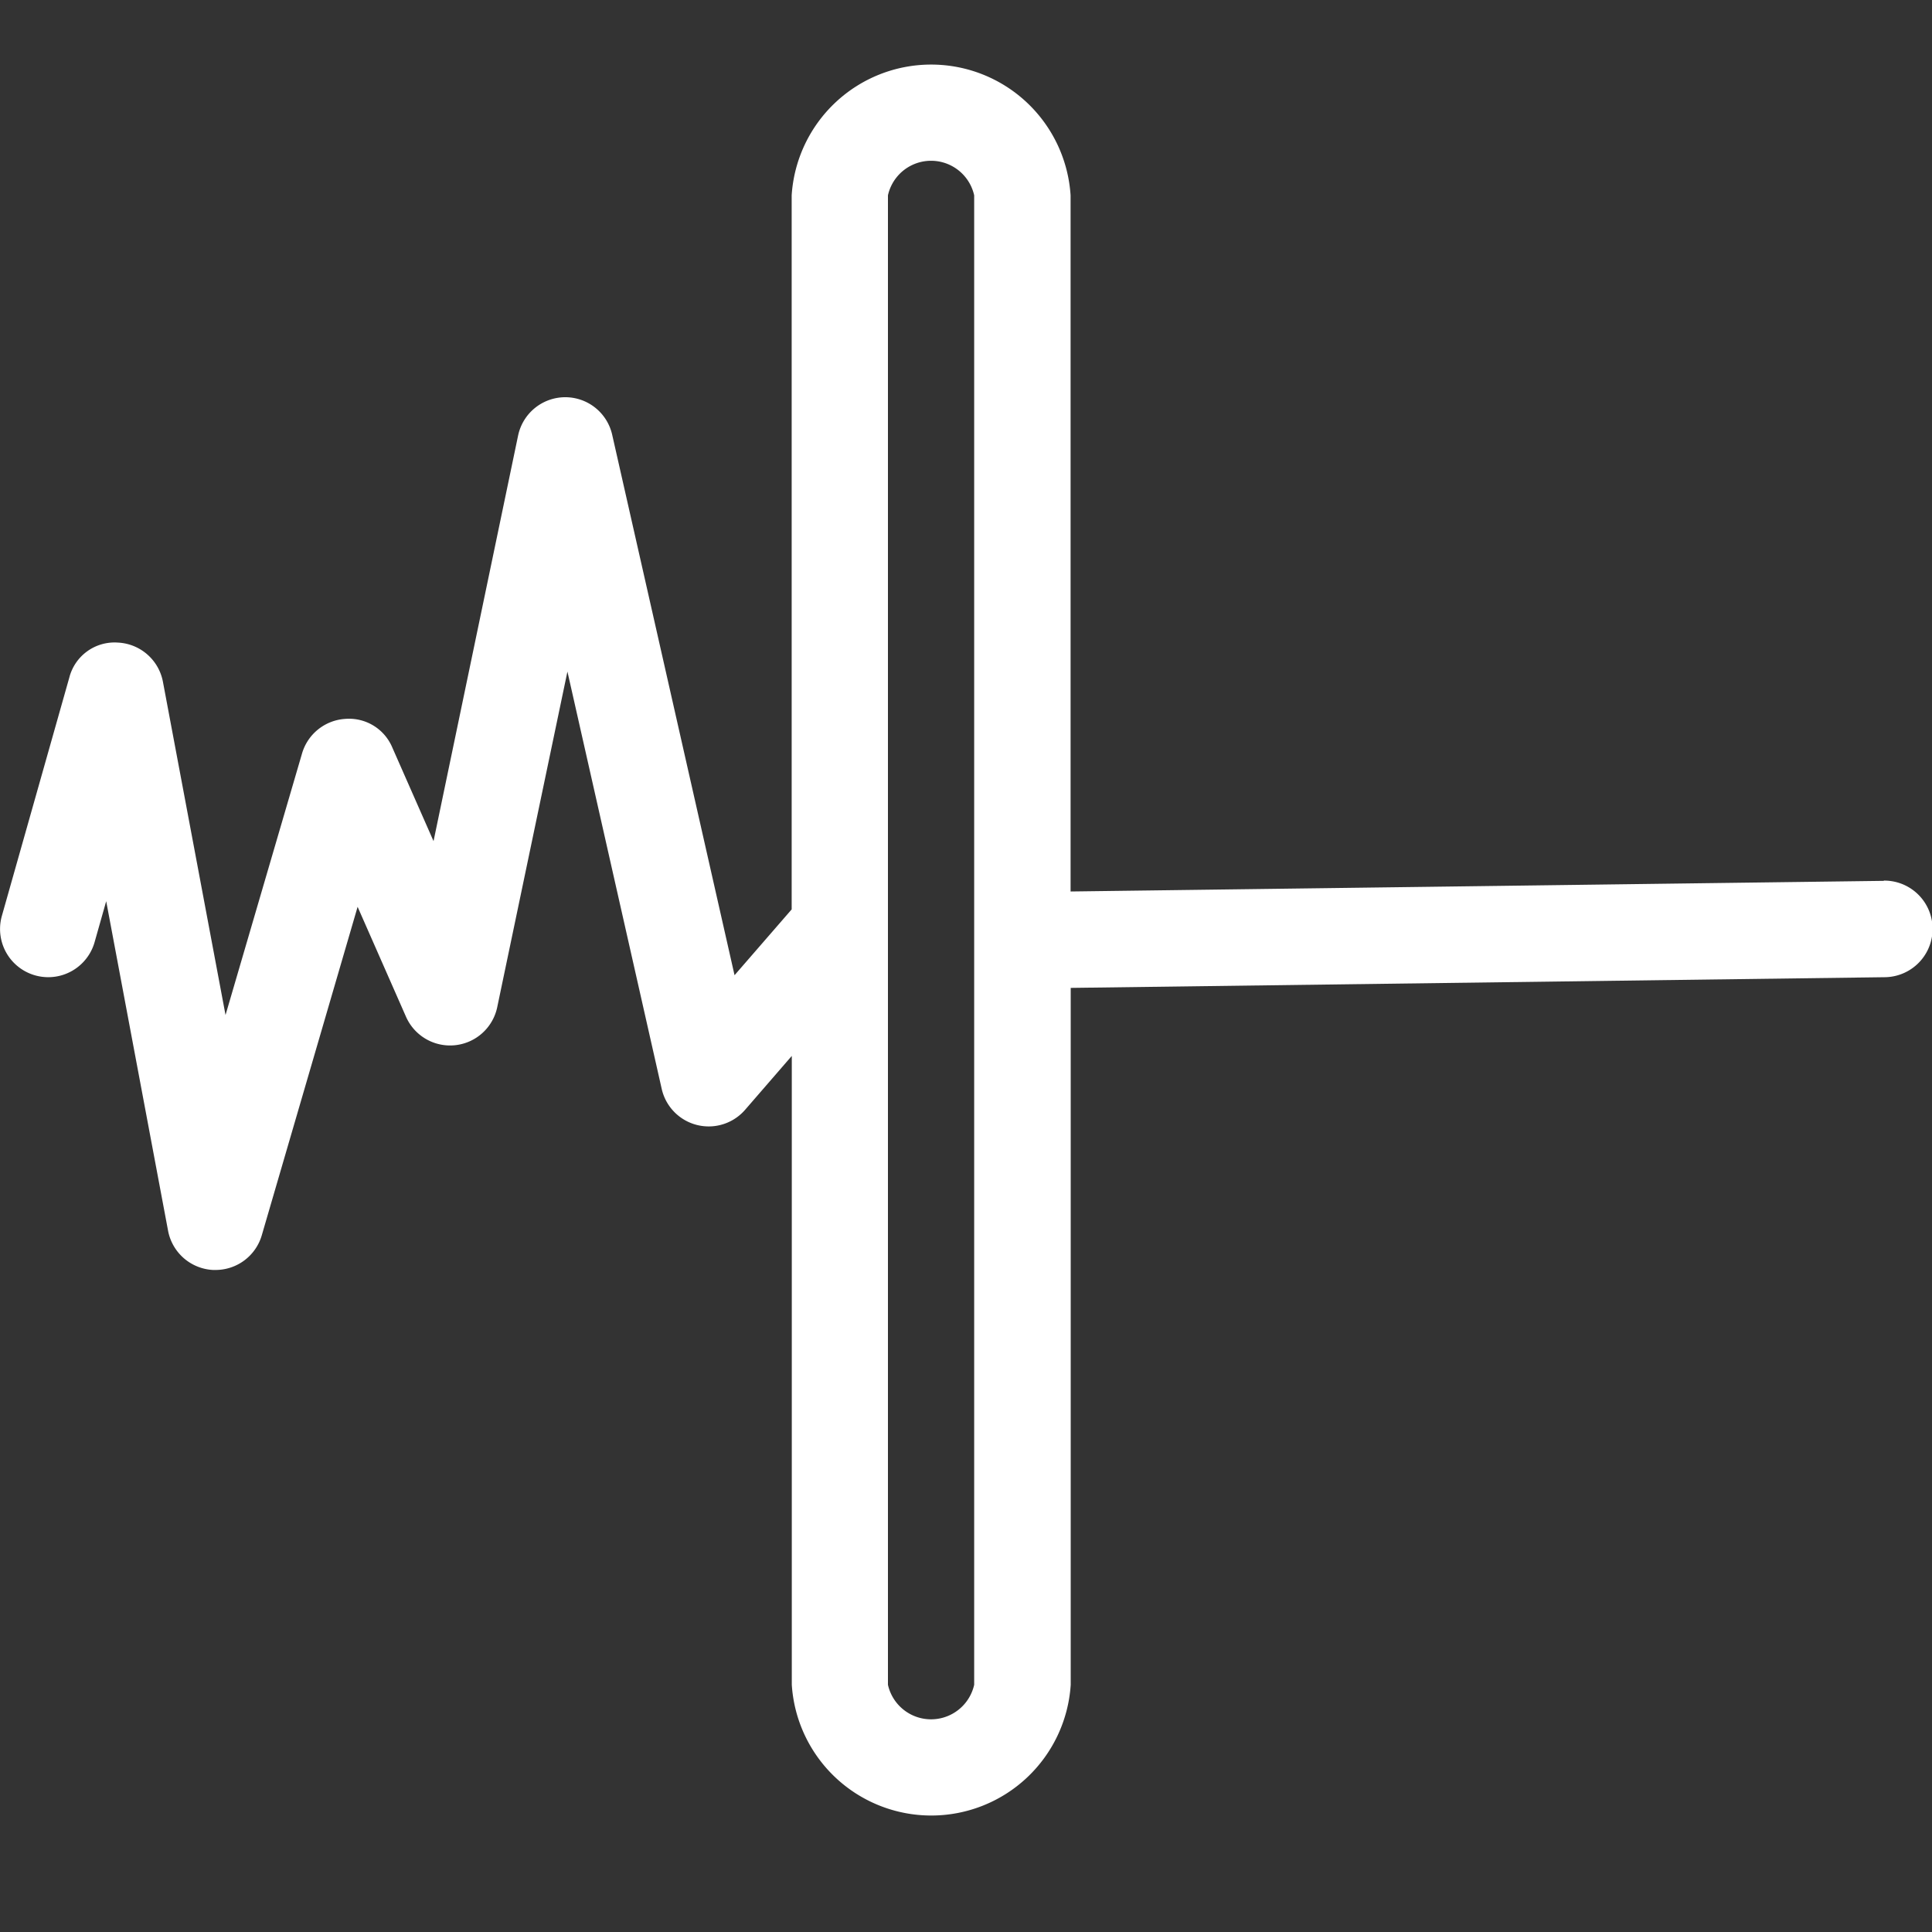 <svg xmlns="http://www.w3.org/2000/svg" xmlns:xlink="http://www.w3.org/1999/xlink" width="30" height="30" viewBox="0 0 30 30">
  <rect x="0" y="0" width="30" height="30" fill="#333333" stroke="none"/>
  <defs>
    <clipPath id="clip-icon-雜訊過濾-white">
      <rect width="30" height="30"/>
    </clipPath>
  </defs>
  <g id="icon-雜訊過濾-white" clip-path="url(#clip-icon-雜訊過濾-white)">
    <g id="Group_1195" data-name="Group 1195" transform="translate(-145 -1122)">
      <rect id="Rectangle_505" data-name="Rectangle 505" width="30" height="30" transform="translate(145 1122)" fill="none"/>
      <path id="Path_599" data-name="Path 599" d="M203.19,379.717h-.01l-12.618.165V369.072a2.17,2.17,0,0,0-4.331,0V380.16l-.887,1.022-1.9-8.392a.747.747,0,0,0-.729-.583h-.006a.749.749,0,0,0-.727.6L180.67,379.1l-.64-1.453a.729.729,0,0,0-.733-.445.748.748,0,0,0-.669.537L177.44,381.8l-.972-5.174a.748.748,0,0,0-.7-.609.725.725,0,0,0-.754.544l-1.047,3.7a.748.748,0,1,0,1.44.407l.18-.635.961,5.118a.749.749,0,0,0,.7.608h.037a.748.748,0,0,0,.718-.539l1.488-5.1.751,1.706a.748.748,0,0,0,1.417-.148l1.09-5.211,1.464,6.48a.748.748,0,0,0,1.294.326l.726-.838V392.2a2.17,2.17,0,0,0,4.331,0V381.379l12.638-.166a.748.748,0,0,0-.01-1.5ZM189.065,392.2a.686.686,0,0,1-1.339,0V369.072a.686.686,0,0,1,1.339,0Z" transform="translate(-28.938 755.961)" fill="#fff"/>
    </g>
  </g>
</svg>
